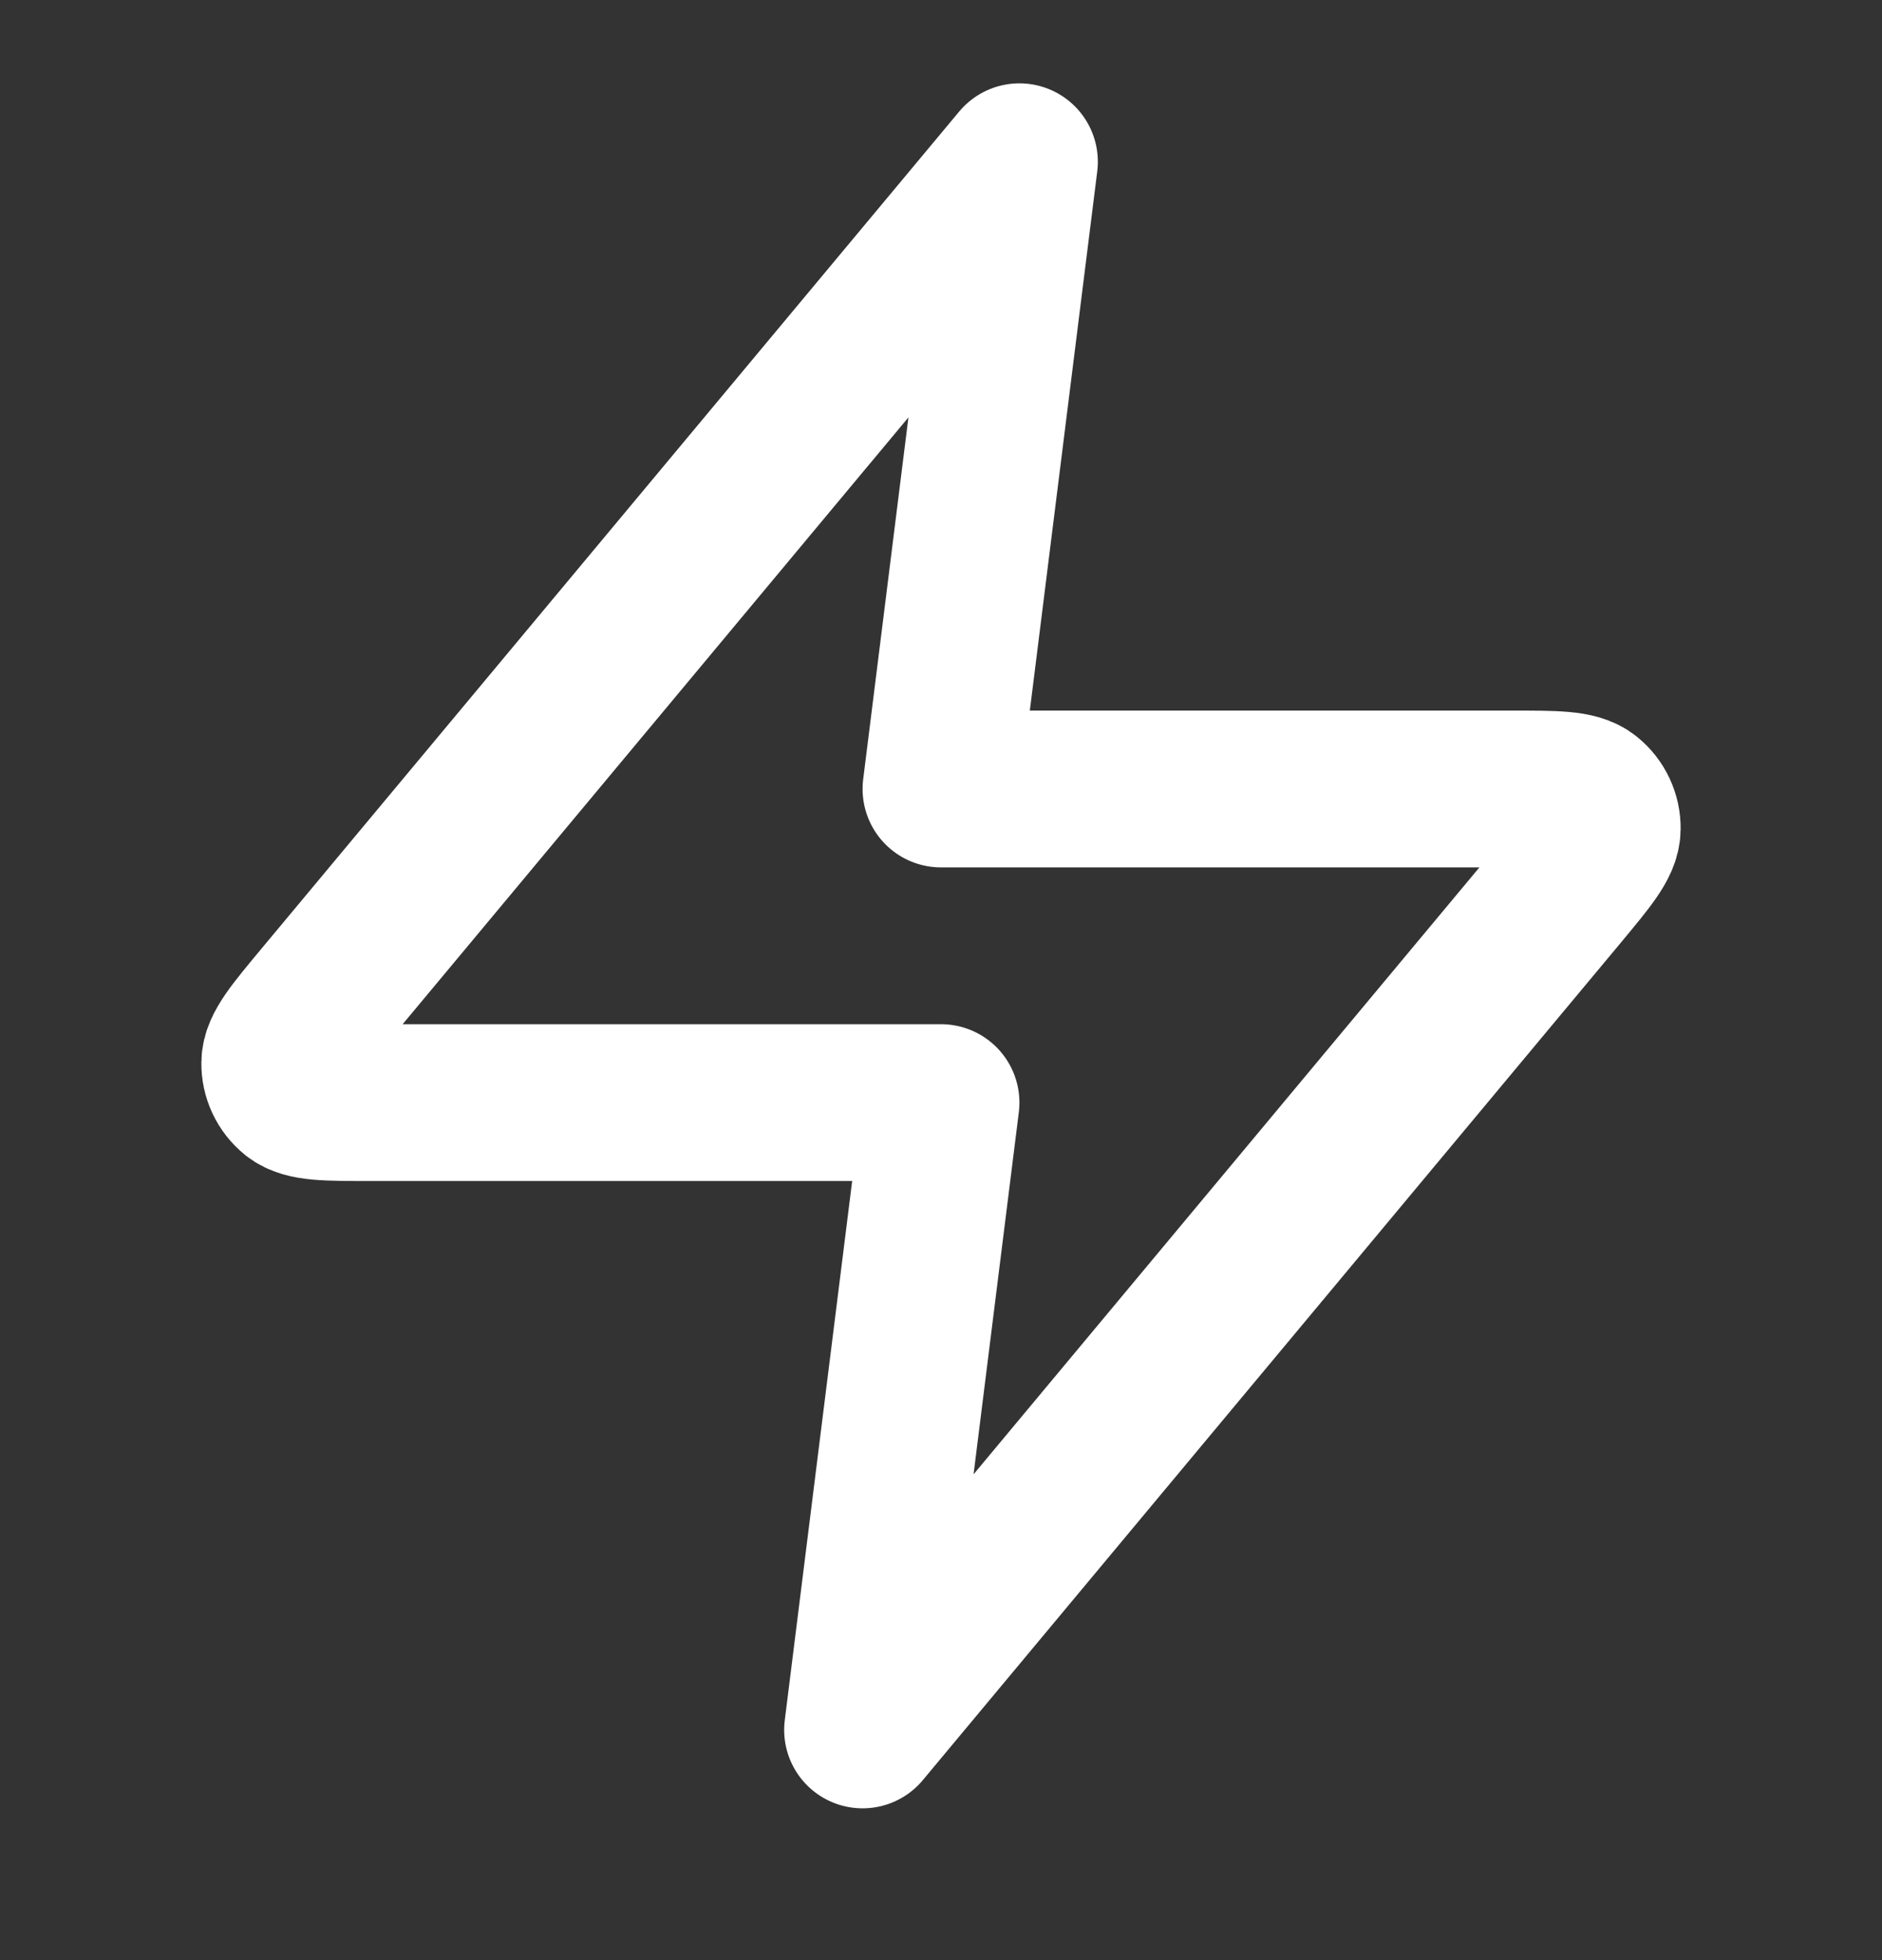 <svg width="24" height="25" viewBox="0 0 24 25" fill="none" xmlns="http://www.w3.org/2000/svg">
<rect x="0" y="0" width="24" height="25" fill="#333333" stroke="none"/>
<path d="M13 2.063L4.093 12.751C3.745 13.17 3.57 13.379 3.568 13.556C3.565 13.71 3.634 13.856 3.753 13.952C3.891 14.063 4.163 14.063 4.708 14.063H12L11 22.064L19.907 11.376C20.255 10.957 20.43 10.748 20.432 10.571C20.435 10.417 20.366 10.271 20.247 10.175C20.109 10.063 19.837 10.063 19.292 10.063H12L13 2.063Z" stroke="white" stroke-width="2" stroke-linecap="round" stroke-linejoin="round"/>
</svg>
